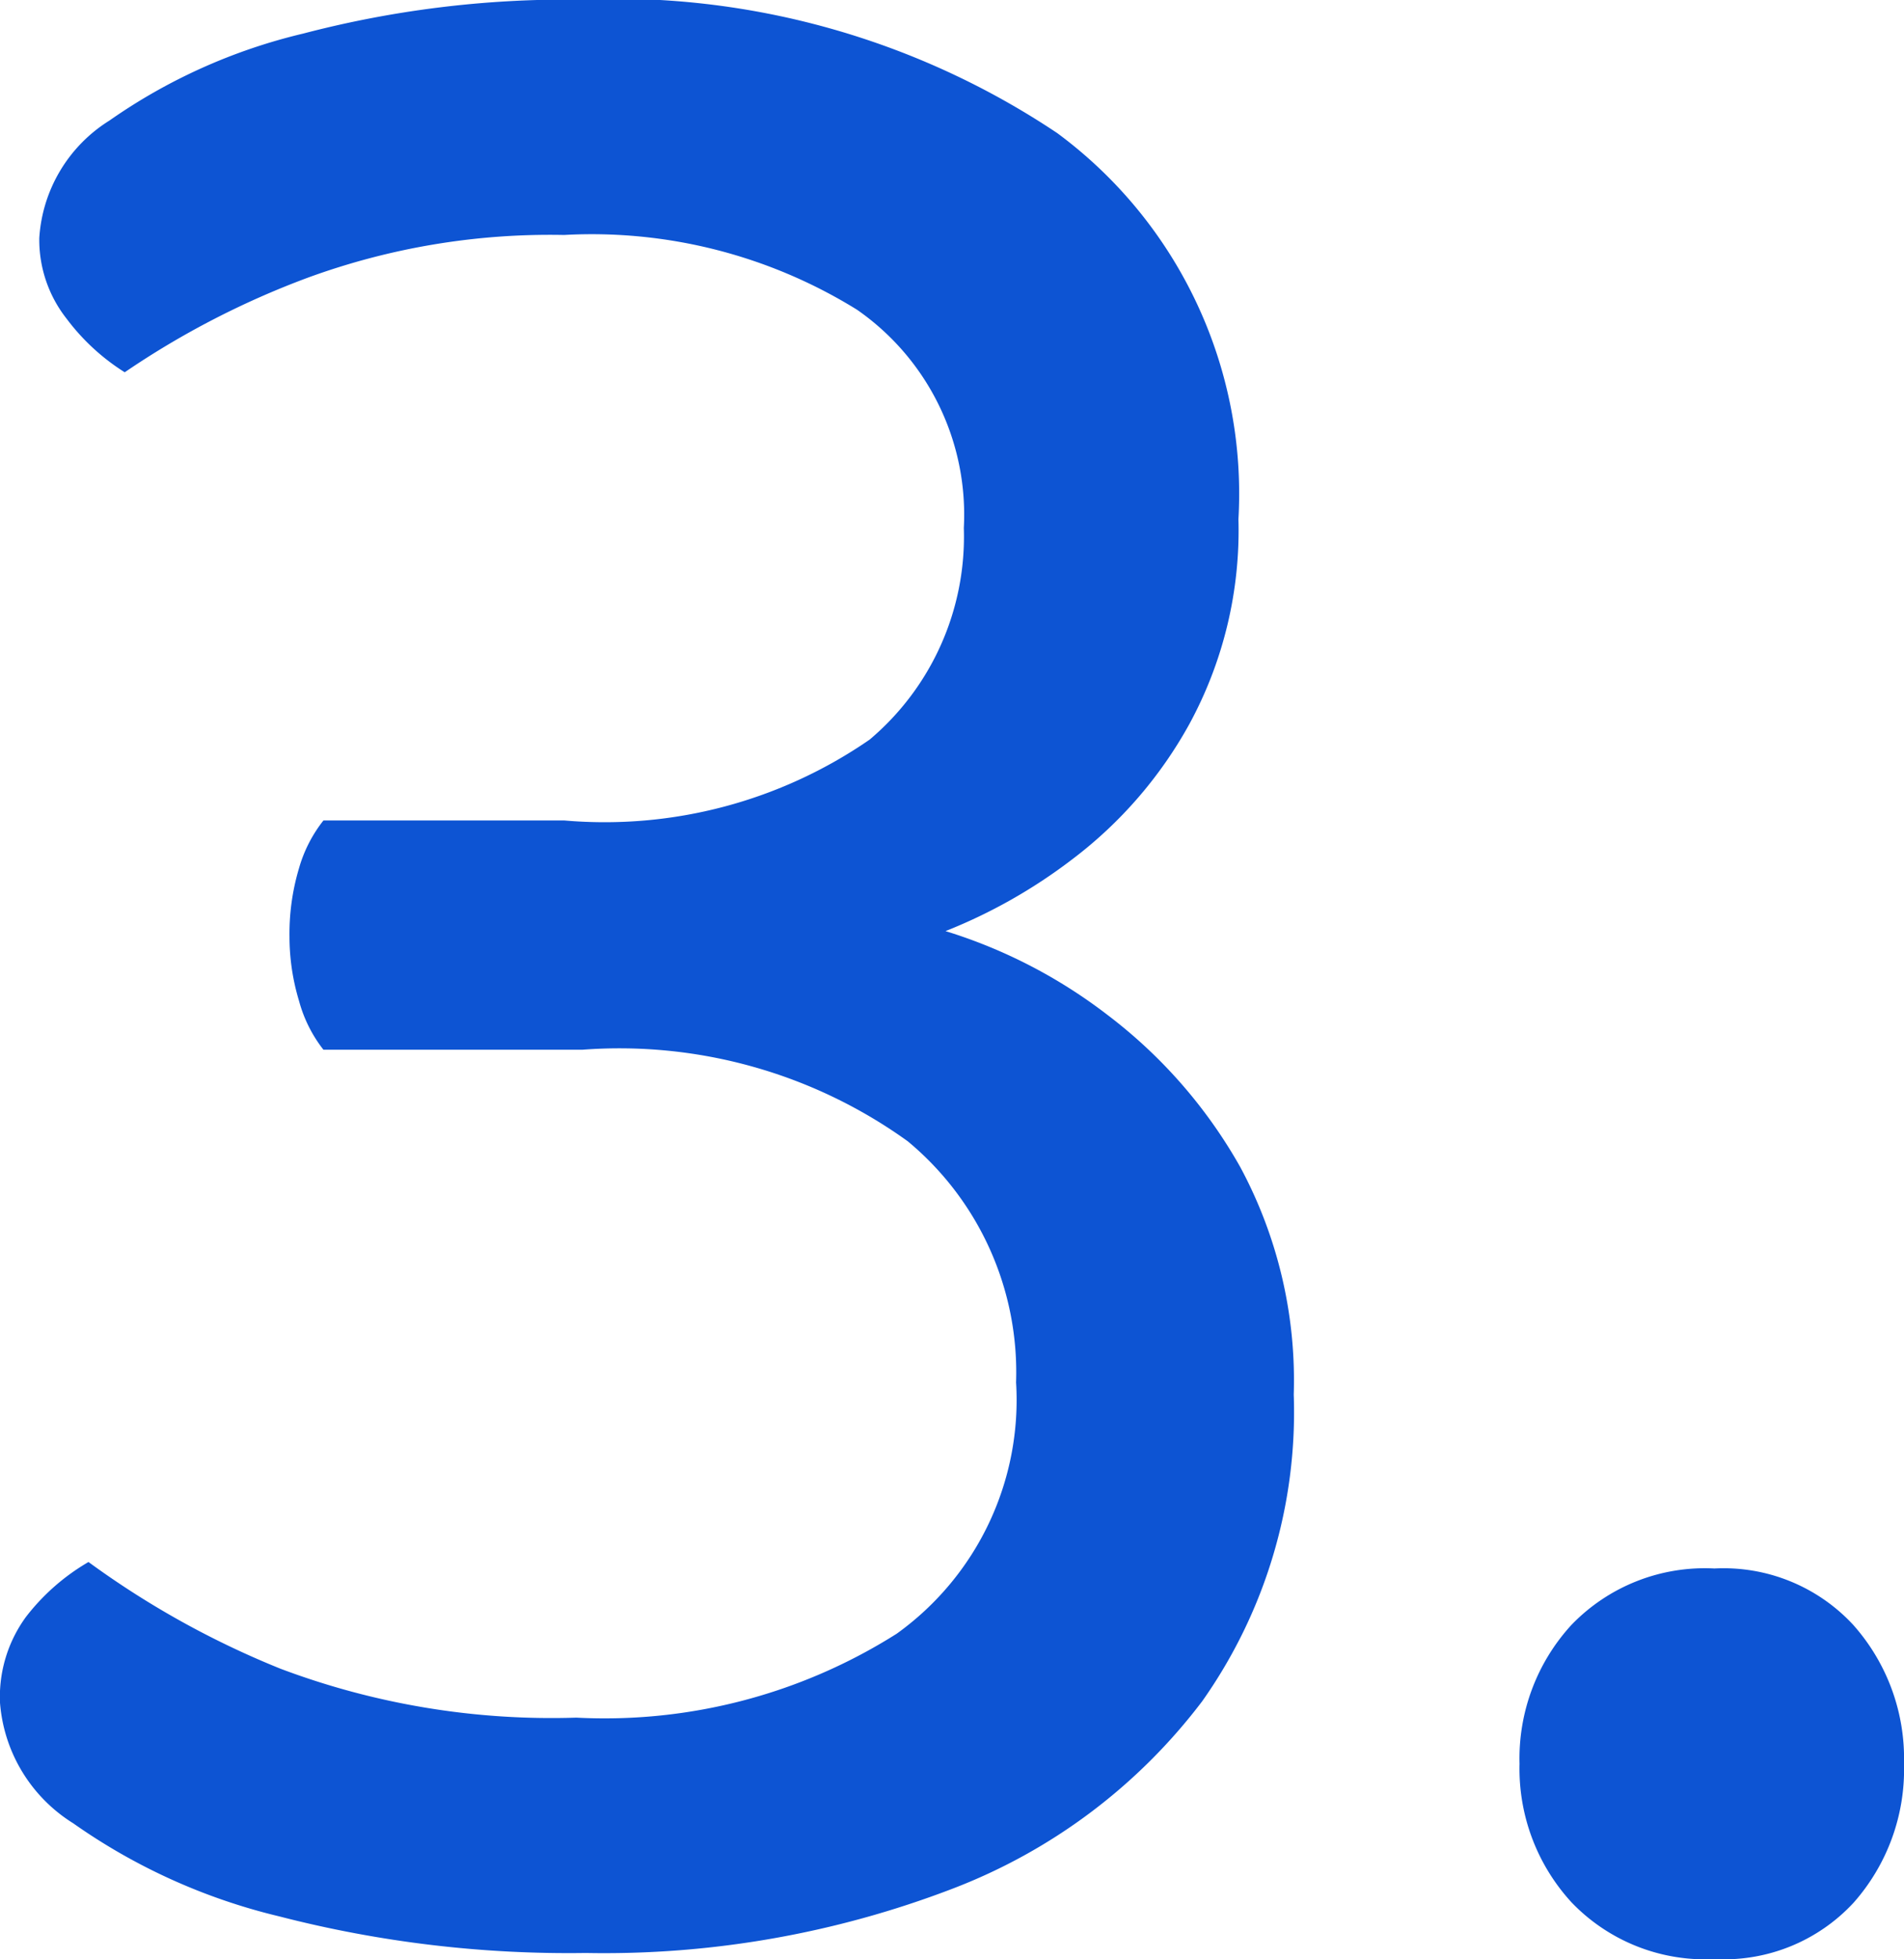 <svg xmlns="http://www.w3.org/2000/svg" width="19.968" height="20.544" viewBox="0 0 19.968 20.544"><path d="M7.04-20.1A8.348,8.348,0,0,1,12.08-18.7a4.7,4.7,0,0,1,1.9,4.048,4.253,4.253,0,0,1-.512,2.144,4.5,4.5,0,0,1-1.232,1.424,5.553,5.553,0,0,1-1.328.752,5.383,5.383,0,0,1,1.7.88A5.207,5.207,0,0,1,14-7.856a4.721,4.721,0,0,1,.56,2.384,5.254,5.254,0,0,1-.96,3.216A5.947,5.947,0,0,1,10.976-.288a10.2,10.2,0,0,1-3.84.672A12.139,12.139,0,0,1,3.92,0,6.283,6.283,0,0,1,1.76-.976,1.637,1.637,0,0,1,.992-2.24a1.423,1.423,0,0,1,.272-.9,2.262,2.262,0,0,1,.656-.576,9.292,9.292,0,0,0,2.016,1.12,8.062,8.062,0,0,0,3.1.512,5.728,5.728,0,0,0,3.36-.88A3.017,3.017,0,0,0,11.648-5.6a3.148,3.148,0,0,0-1.136-2.528A5.175,5.175,0,0,0,7.1-9.088H4.384A1.437,1.437,0,0,1,4.128-9.6a2.326,2.326,0,0,1-.1-.672,2.4,2.4,0,0,1,.1-.72,1.447,1.447,0,0,1,.256-.5H6.912a4.89,4.89,0,0,0,3.2-.848A2.784,2.784,0,0,0,11.1-14.56a2.617,2.617,0,0,0-1.12-2.288,5.28,5.28,0,0,0-3.072-.784,7.393,7.393,0,0,0-2.688.448,8.919,8.919,0,0,0-1.92.992,2.272,2.272,0,0,1-.608-.56,1.338,1.338,0,0,1-.288-.848,1.567,1.567,0,0,1,.736-1.232,5.918,5.918,0,0,1,2.032-.912A10.914,10.914,0,0,1,7.04-20.1ZM16.928-1.6a2.072,2.072,0,0,1,.544-1.456,1.941,1.941,0,0,1,1.5-.592,1.851,1.851,0,0,1,1.456.592A2.108,2.108,0,0,1,20.96-1.6a2.108,2.108,0,0,1-.528,1.456,1.851,1.851,0,0,1-1.456.592,1.941,1.941,0,0,1-1.5-.592A2.072,2.072,0,0,1,16.928-1.6Z" transform="translate(-0.992 20.096)" fill="#0d54d3"/></svg>
